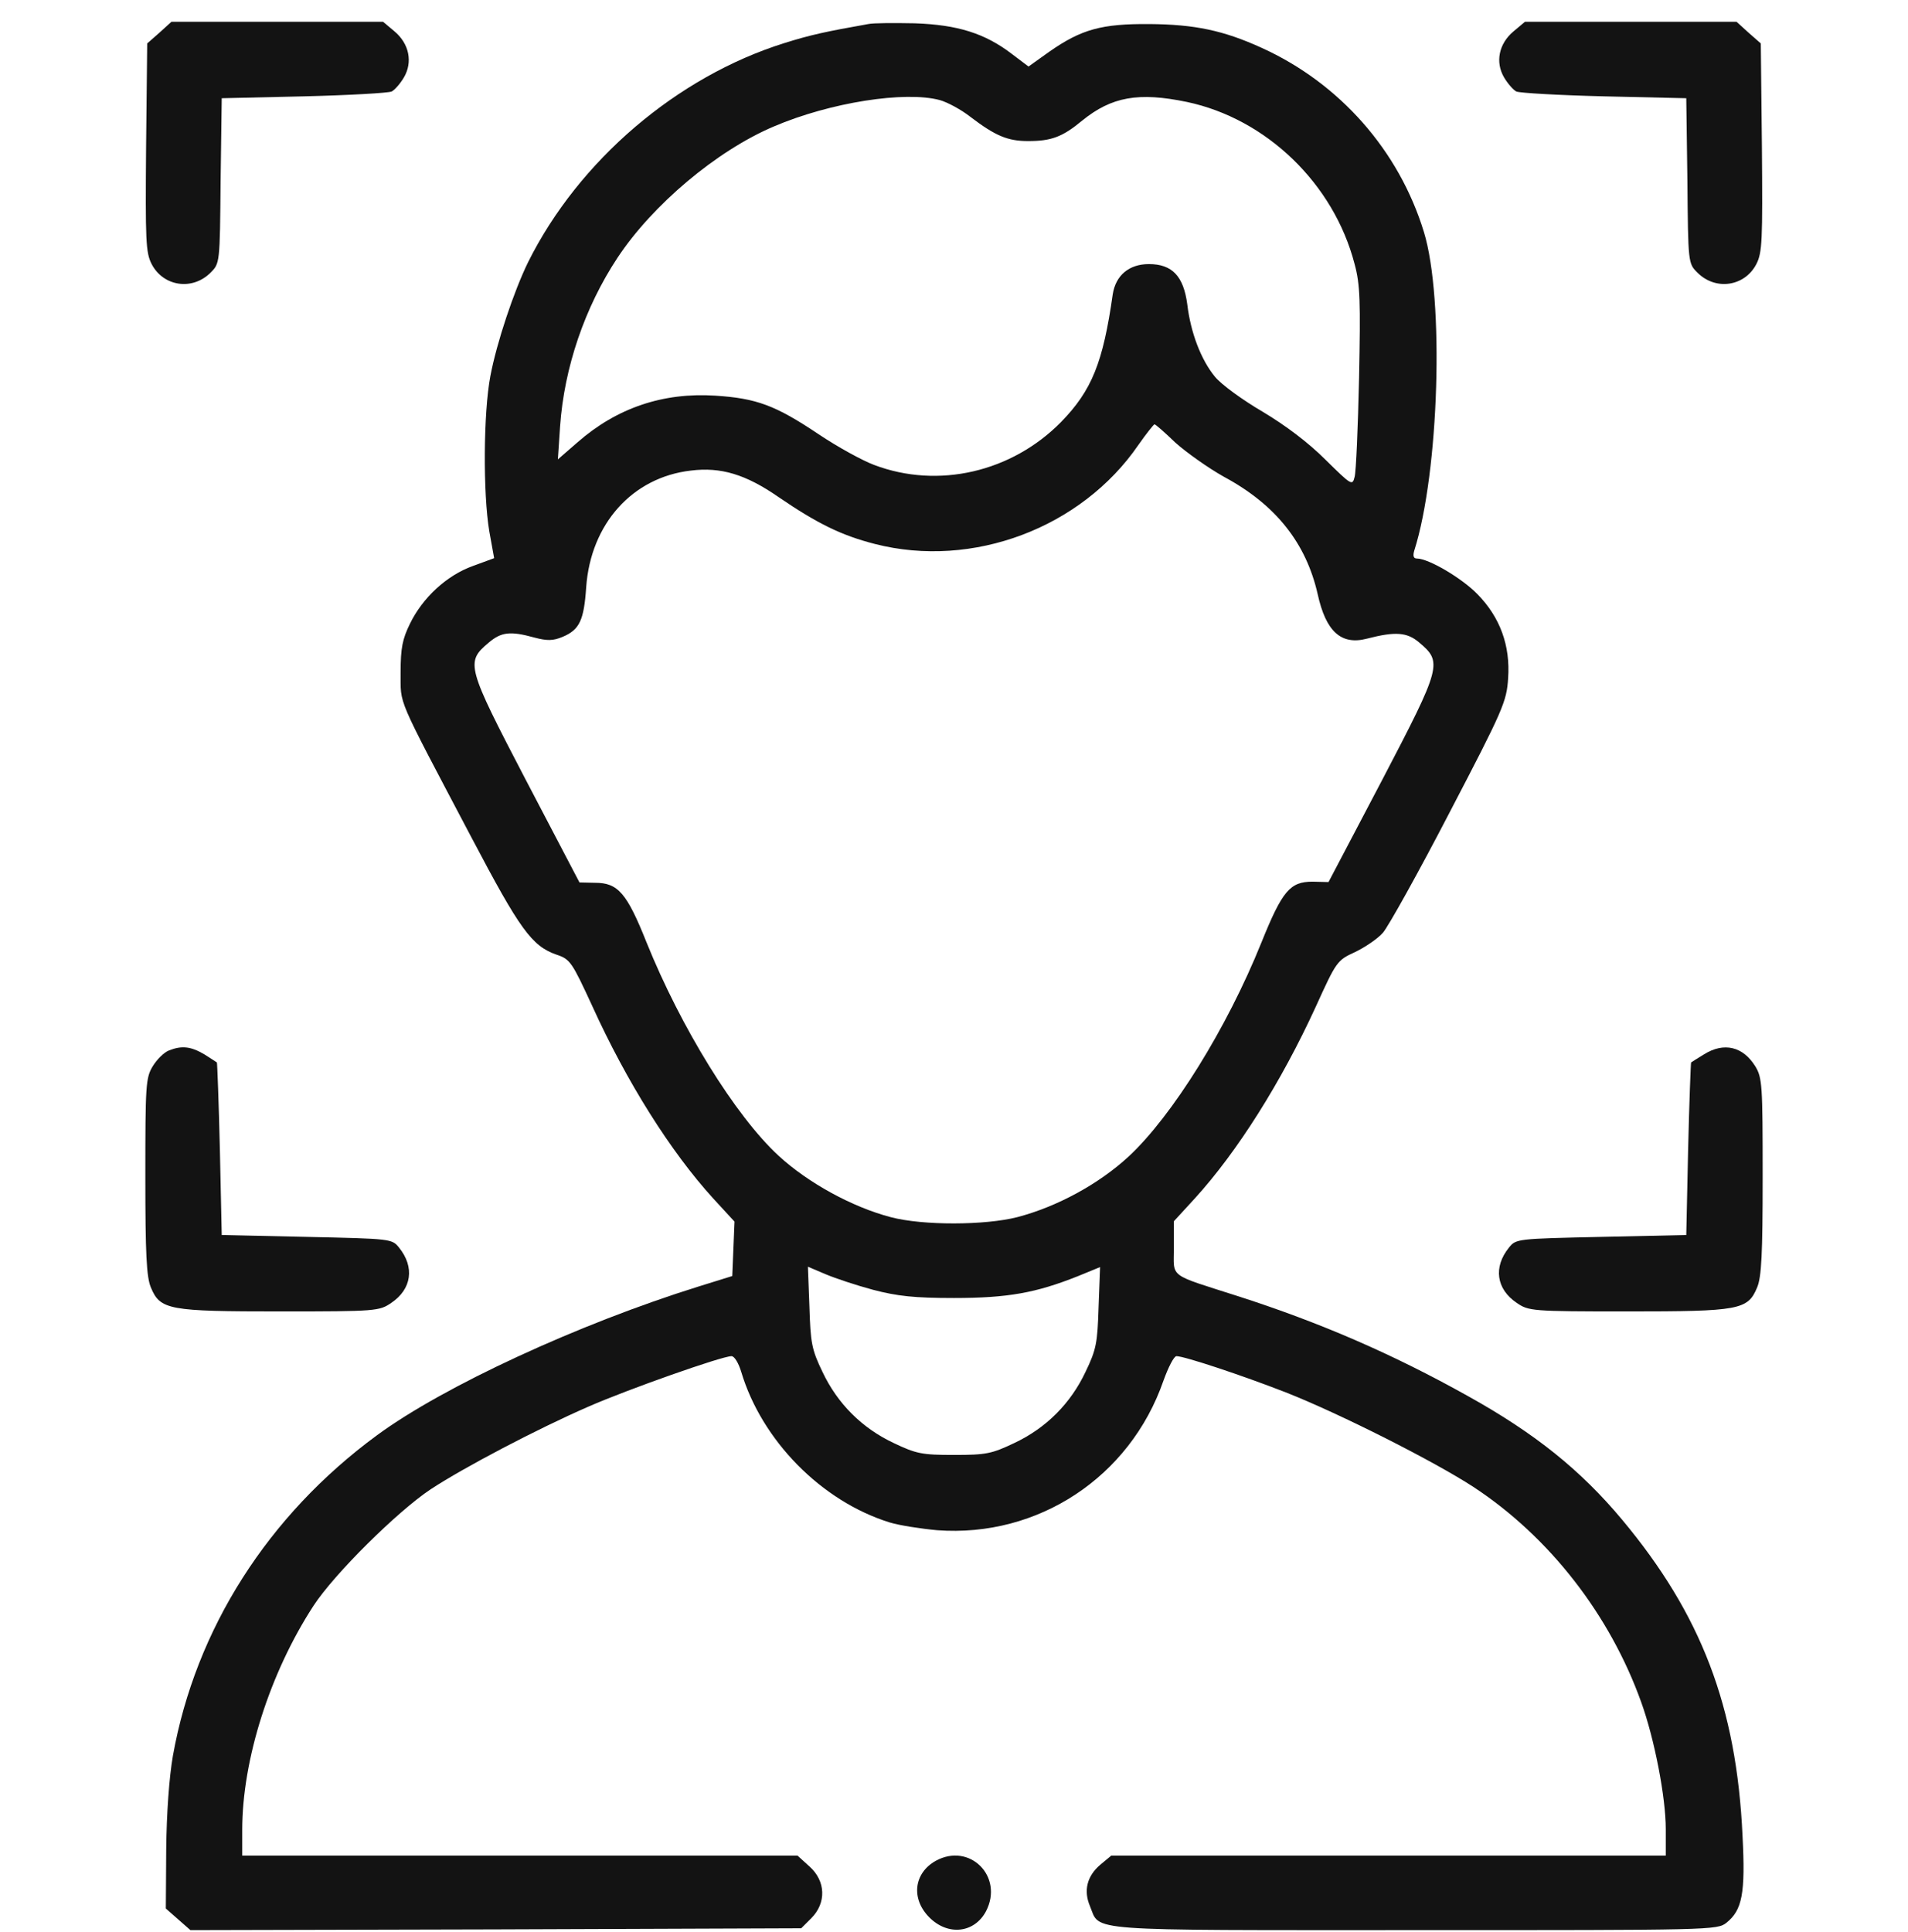 <svg width="80" height="81" viewBox="0 0 80 81" fill="none" xmlns="http://www.w3.org/2000/svg">
<g clip-path="url(#clip0_3325_6281)">
<path d="M6.687 1.368L6.172 1.821L6.125 6.18C6.094 10.086 6.109 10.586 6.359 11.071C6.844 12.008 8.062 12.196 8.828 11.43C9.219 11.039 9.219 11.039 9.25 7.571L9.297 4.118L12.734 4.039C14.625 3.993 16.281 3.899 16.422 3.836C16.547 3.774 16.781 3.508 16.937 3.243C17.312 2.602 17.156 1.836 16.547 1.321L16.062 0.914H11.625H7.187L6.687 1.368Z" fill="#131313"/>
<path d="M36.406 1.008C34.641 1.321 33.984 1.461 32.891 1.805C28.391 3.211 24.266 6.727 22.141 10.993C21.547 12.211 20.828 14.352 20.562 15.758C20.266 17.305 20.25 20.696 20.516 22.274L20.719 23.399L19.828 23.727C18.734 24.118 17.719 25.055 17.188 26.149C16.875 26.789 16.797 27.164 16.797 28.18C16.812 29.602 16.547 28.993 19.781 35.133C21.797 38.961 22.297 39.664 23.344 40.024C23.906 40.211 23.984 40.336 24.828 42.164C26.281 45.368 28.125 48.289 29.906 50.243L30.797 51.211L30.75 52.352L30.703 53.493L29.297 53.93C24.281 55.493 18.594 58.118 15.812 60.164C11.234 63.524 8.203 68.289 7.25 73.602C7.094 74.493 6.984 76.008 6.969 77.524L6.953 80.008L7.469 80.461L7.984 80.914L20.781 80.883L33.594 80.836L34.016 80.414C34.656 79.774 34.625 78.852 33.938 78.243L33.438 77.789H21.797H10.156V76.711C10.156 73.774 11.312 70.133 13.141 67.321C14.016 65.977 16.672 63.352 18.062 62.43C19.438 61.524 22.531 59.899 24.688 58.961C26.328 58.243 30.266 56.852 30.672 56.852C30.797 56.852 30.969 57.149 31.078 57.508C31.938 60.383 34.438 62.93 37.297 63.821C37.703 63.946 38.609 64.086 39.297 64.149C43.516 64.461 47.375 61.93 48.781 57.883C48.984 57.321 49.219 56.852 49.328 56.852C49.656 56.852 52.062 57.649 53.906 58.368C56.172 59.258 60.156 61.274 61.781 62.336C64.969 64.43 67.5 67.696 68.812 71.352C69.375 72.914 69.844 75.352 69.844 76.68V77.789H58.219H46.594L46.125 78.18C45.578 78.649 45.422 79.258 45.703 79.914C46.141 80.977 45.281 80.914 59.312 80.914C71.781 80.914 72 80.914 72.391 80.602C73.047 80.071 73.188 79.383 73.062 76.961C72.812 71.539 71.328 67.68 68.016 63.711C66.281 61.633 64.359 60.086 61.547 58.524C58.359 56.743 55.344 55.446 51.953 54.352C48.938 53.383 49.219 53.602 49.219 52.305V51.196L50.094 50.243C51.875 48.289 53.719 45.368 55.172 42.196C56.031 40.305 56.062 40.258 56.812 39.914C57.234 39.711 57.766 39.352 57.984 39.102C58.203 38.852 59.469 36.586 60.781 34.055C63.031 29.743 63.172 29.414 63.234 28.43C63.328 27.071 62.906 25.883 61.938 24.899C61.297 24.243 59.906 23.414 59.406 23.414C59.266 23.414 59.234 23.305 59.297 23.086C60.344 19.805 60.562 12.524 59.703 9.727C58.656 6.305 56.172 3.493 52.906 2.008C51.297 1.274 50.094 1.024 48.203 1.008C46.188 0.993 45.344 1.227 44 2.164L43.125 2.789L42.422 2.258C41.297 1.399 40.156 1.039 38.359 0.977C37.5 0.961 36.625 0.961 36.406 1.008ZM39.406 4.196C39.734 4.289 40.312 4.602 40.688 4.899C41.734 5.696 42.25 5.914 43.109 5.914C44.078 5.914 44.547 5.743 45.375 5.055C46.609 4.055 47.734 3.852 49.766 4.274C53.094 4.977 55.922 7.696 56.797 11.071C57.031 11.93 57.047 12.633 56.984 15.836C56.938 17.899 56.859 19.774 56.797 19.993C56.703 20.368 56.672 20.352 55.578 19.274C54.859 18.555 53.906 17.836 52.938 17.258C52.109 16.774 51.203 16.118 50.938 15.789C50.359 15.086 49.922 13.946 49.781 12.758C49.625 11.586 49.156 11.071 48.172 11.071C47.344 11.071 46.781 11.539 46.656 12.336C46.25 15.196 45.781 16.368 44.484 17.696C42.422 19.789 39.344 20.508 36.656 19.493C36.188 19.321 35.125 18.743 34.312 18.196C32.516 16.993 31.719 16.696 29.984 16.586C27.797 16.446 25.859 17.102 24.219 18.539L23.391 19.258L23.484 17.868C23.656 15.414 24.516 12.883 25.891 10.805C27.359 8.586 30.047 6.321 32.438 5.305C34.812 4.289 37.953 3.805 39.406 4.196ZM49.281 18.555C49.734 18.961 50.656 19.618 51.328 19.993C53.5 21.164 54.766 22.774 55.25 24.914C55.594 26.477 56.234 27.055 57.312 26.774C58.516 26.461 59 26.508 59.5 26.93C60.484 27.758 60.453 27.914 57.953 32.696L55.703 36.977L55.031 36.961C54.094 36.961 53.766 37.336 52.891 39.508C51.438 43.118 49.156 46.774 47.328 48.477C46.078 49.633 44.328 50.586 42.656 51.024C41.312 51.368 38.703 51.383 37.344 51.024C35.734 50.602 33.875 49.586 32.641 48.446C30.828 46.774 28.547 43.071 27.109 39.508C26.281 37.43 25.906 37.008 24.953 37.008L24.297 36.993L22.047 32.696C19.562 27.93 19.516 27.758 20.484 26.946C21.016 26.493 21.391 26.446 22.406 26.727C22.938 26.868 23.188 26.868 23.594 26.696C24.297 26.399 24.484 26.008 24.578 24.618C24.766 21.961 26.516 20.008 28.969 19.727C30.219 19.571 31.266 19.883 32.641 20.836C34.266 21.946 35.281 22.446 36.688 22.805C40.781 23.852 45.344 22.133 47.734 18.649C48.062 18.18 48.375 17.789 48.406 17.789C48.453 17.789 48.844 18.133 49.281 18.555ZM36.609 54.071C37.625 54.336 38.328 54.414 40 54.414C42.266 54.414 43.438 54.196 45.172 53.508L46.125 53.118L46.062 54.789C46.016 56.289 45.969 56.571 45.516 57.508C44.891 58.836 43.859 59.868 42.531 60.493C41.578 60.946 41.344 60.993 40 60.993C38.656 60.993 38.422 60.946 37.469 60.493C36.141 59.868 35.109 58.836 34.484 57.508C34.031 56.571 33.984 56.289 33.938 54.774L33.875 53.102L34.609 53.414C35.016 53.586 35.906 53.883 36.609 54.071Z" fill="#131313"/>
<path d="M63.453 1.321C62.844 1.836 62.688 2.602 63.062 3.243C63.219 3.508 63.453 3.774 63.578 3.836C63.719 3.899 65.375 3.993 67.266 4.039L70.703 4.118L70.75 7.571C70.781 11.039 70.781 11.039 71.172 11.43C71.938 12.196 73.156 12.008 73.641 11.071C73.891 10.586 73.906 10.086 73.875 6.18L73.828 1.821L73.312 1.368L72.812 0.914H68.375H63.938L63.453 1.321Z" fill="#131313"/>
<path d="M7.078 44.039C6.875 44.118 6.578 44.414 6.406 44.696C6.109 45.18 6.094 45.493 6.094 49.321C6.094 52.571 6.141 53.539 6.328 53.977C6.719 54.914 7.078 54.977 11.766 54.977C15.781 54.977 15.906 54.961 16.406 54.618C17.266 54.039 17.391 53.118 16.734 52.305C16.438 51.93 16.391 51.93 12.859 51.852L9.297 51.774L9.219 48.18C9.172 46.196 9.109 44.571 9.094 44.539C9.078 44.524 8.828 44.368 8.562 44.196C8 43.868 7.625 43.821 7.078 44.039Z" fill="#131313"/>
<path d="M71.453 44.196C71.172 44.368 70.922 44.524 70.906 44.539C70.891 44.571 70.828 46.196 70.781 48.18L70.703 51.774L67.141 51.852C63.609 51.93 63.562 51.93 63.266 52.305C62.609 53.118 62.734 54.039 63.594 54.618C64.094 54.961 64.219 54.977 68.234 54.977C72.922 54.977 73.281 54.914 73.672 53.977C73.859 53.539 73.906 52.571 73.906 49.321C73.906 45.493 73.891 45.18 73.594 44.696C73.078 43.868 72.281 43.68 71.453 44.196Z" fill="#131313"/>
<path d="M39.234 78.008C38.313 78.524 38.188 79.602 38.969 80.383C39.75 81.164 40.859 81.039 41.344 80.118C42.094 78.664 40.656 77.227 39.234 78.008Z" fill="#131313"/>
</g>
<defs>
<clipPath id="clip0_3325_6281">
<rect width="80" height="80" fill="white" transform="translate(0 0.914)"/>
</clipPath>
</defs>
</svg>
